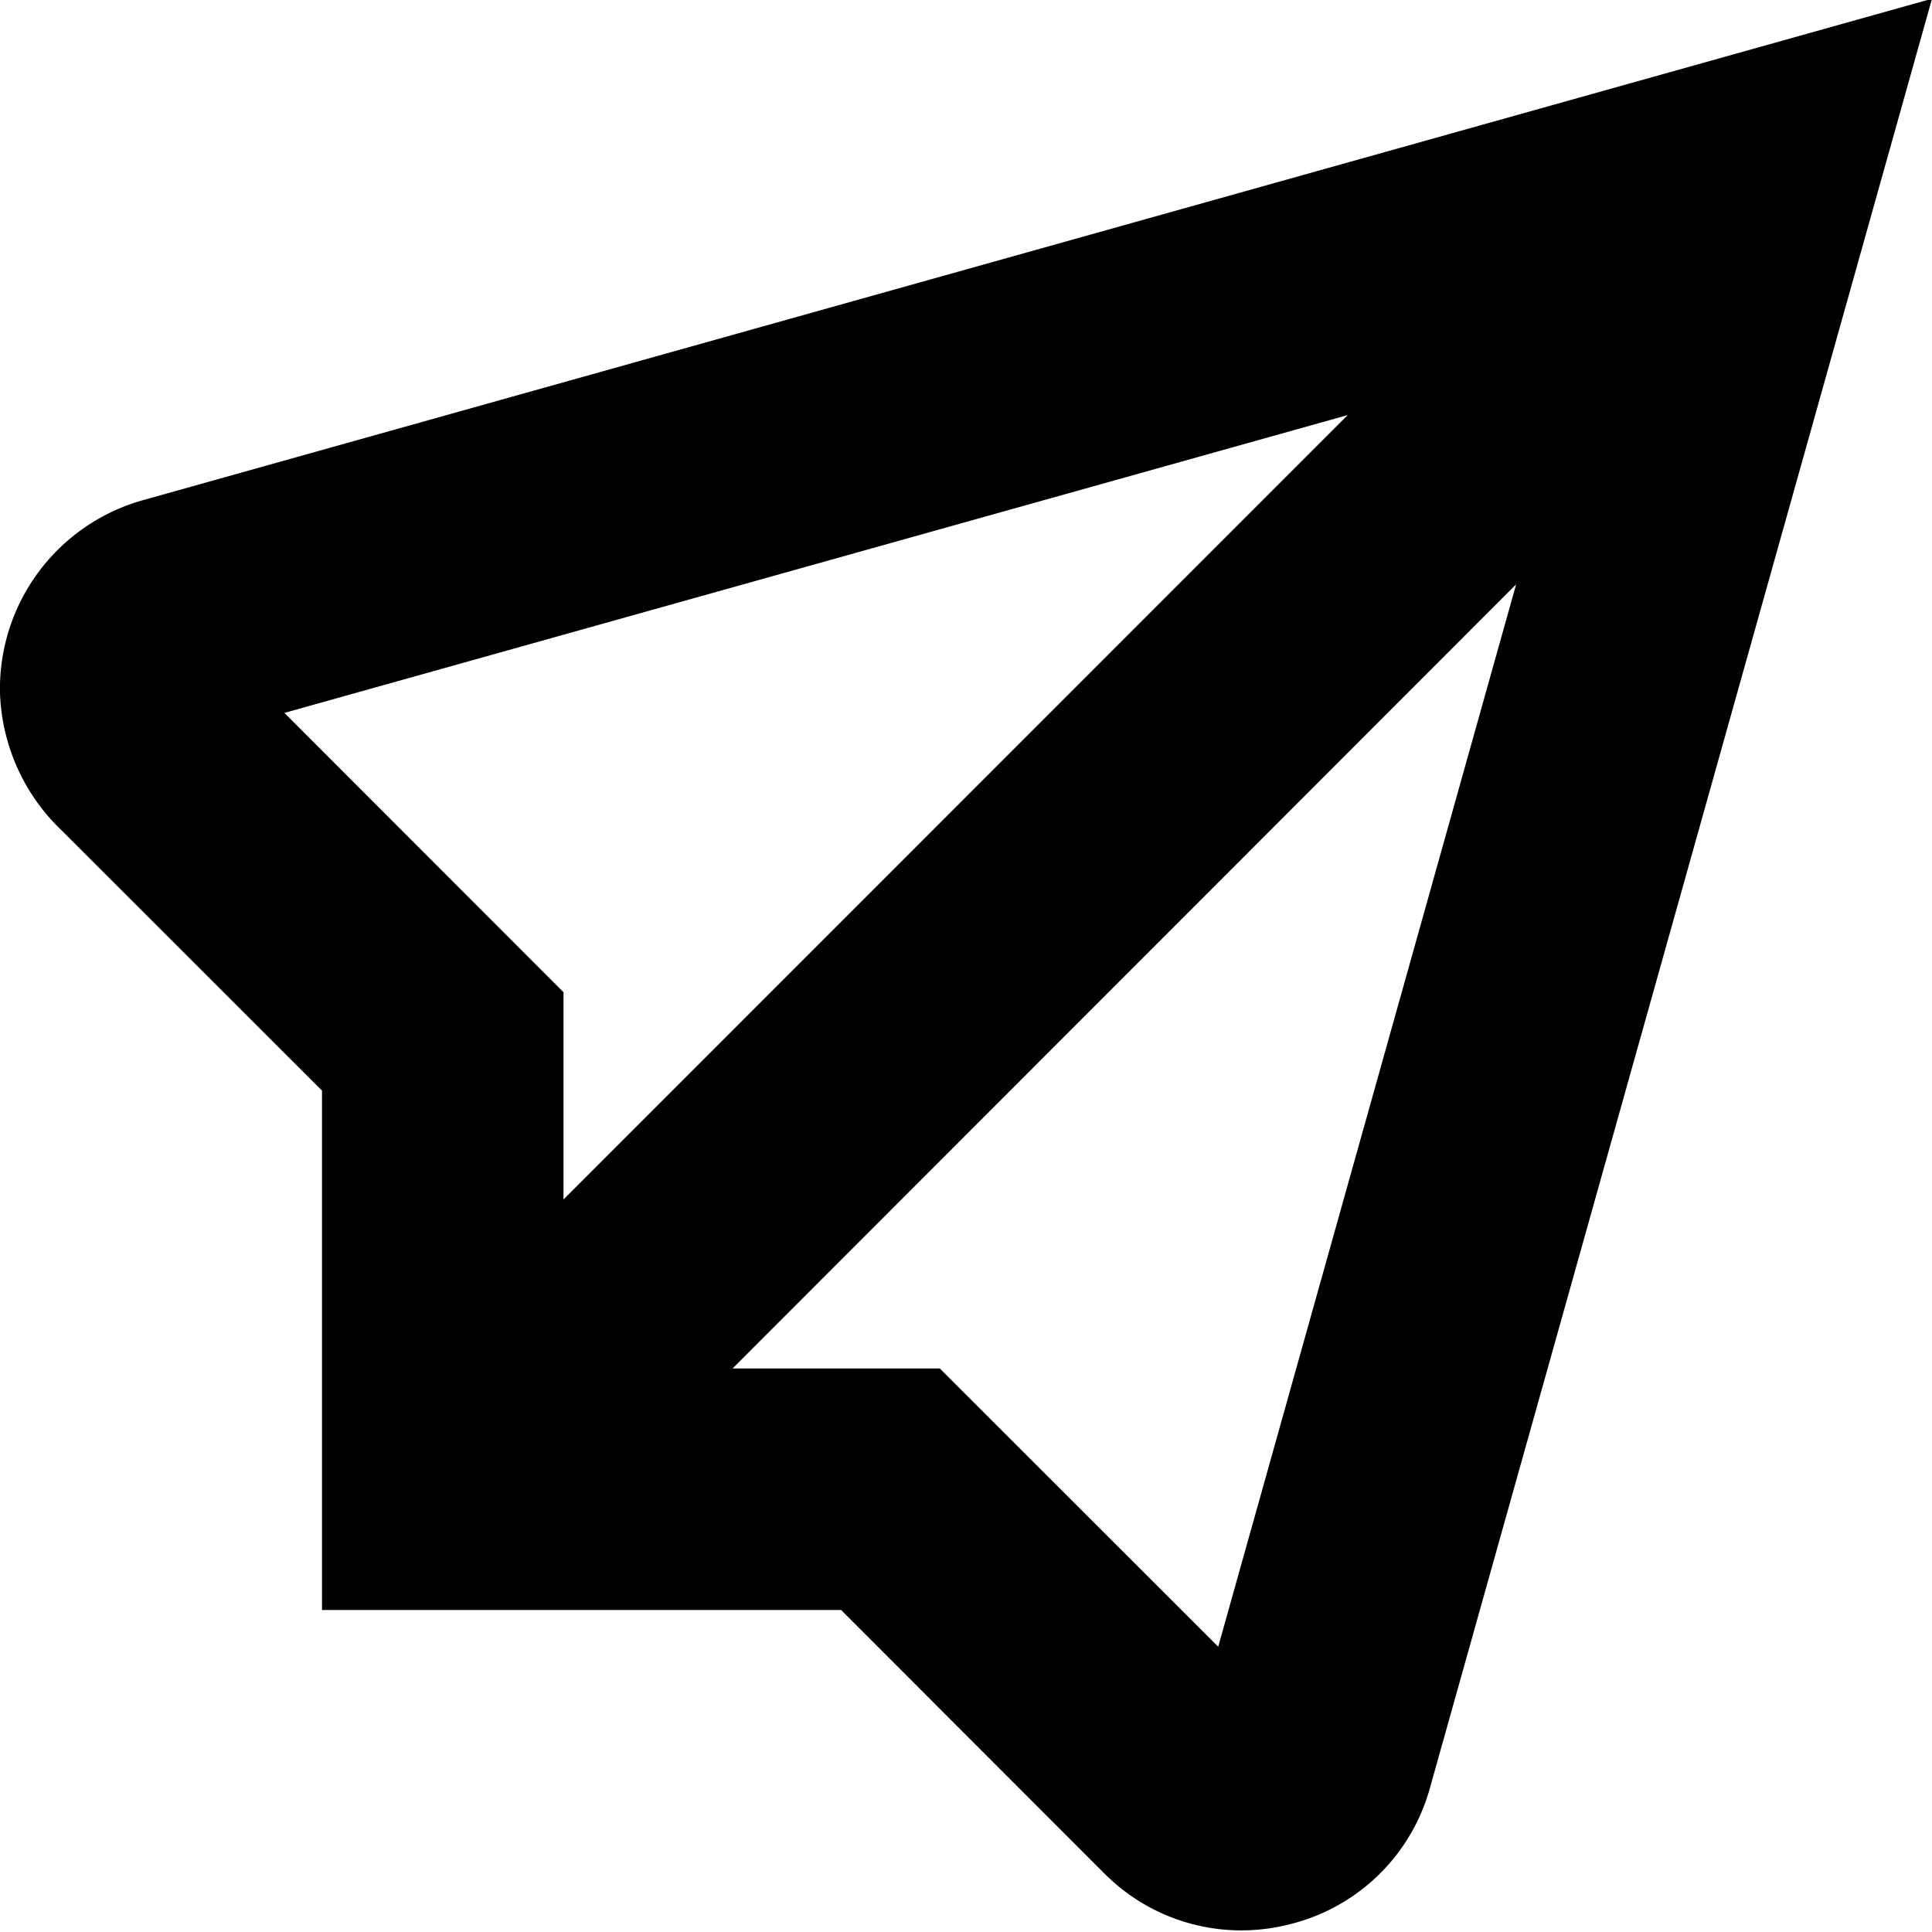<?xml version="1.0" encoding="UTF-8"?>
<svg xmlns="http://www.w3.org/2000/svg" id="Isolation_Mode" data-name="Isolation Mode" viewBox="0 0 24 24" width="512" height="512"><path d="M1.77,6.215A2.433,2.433,0,0,0,0,8.611a2.474,2.474,0,0,0,.771,1.71L4,13.548V20h6.448l3.265,3.267a2.4,2.4,0,0,0,1.706.713,2.438,2.438,0,0,0,.618-.08,2.4,2.4,0,0,0,1.726-1.689L24-.016ZM3.533,8.856l13.209-3.7L7,14.9V12.326Zm11.6,11.6L11.675,17H9.1l9.734-9.741Z"/></svg>
